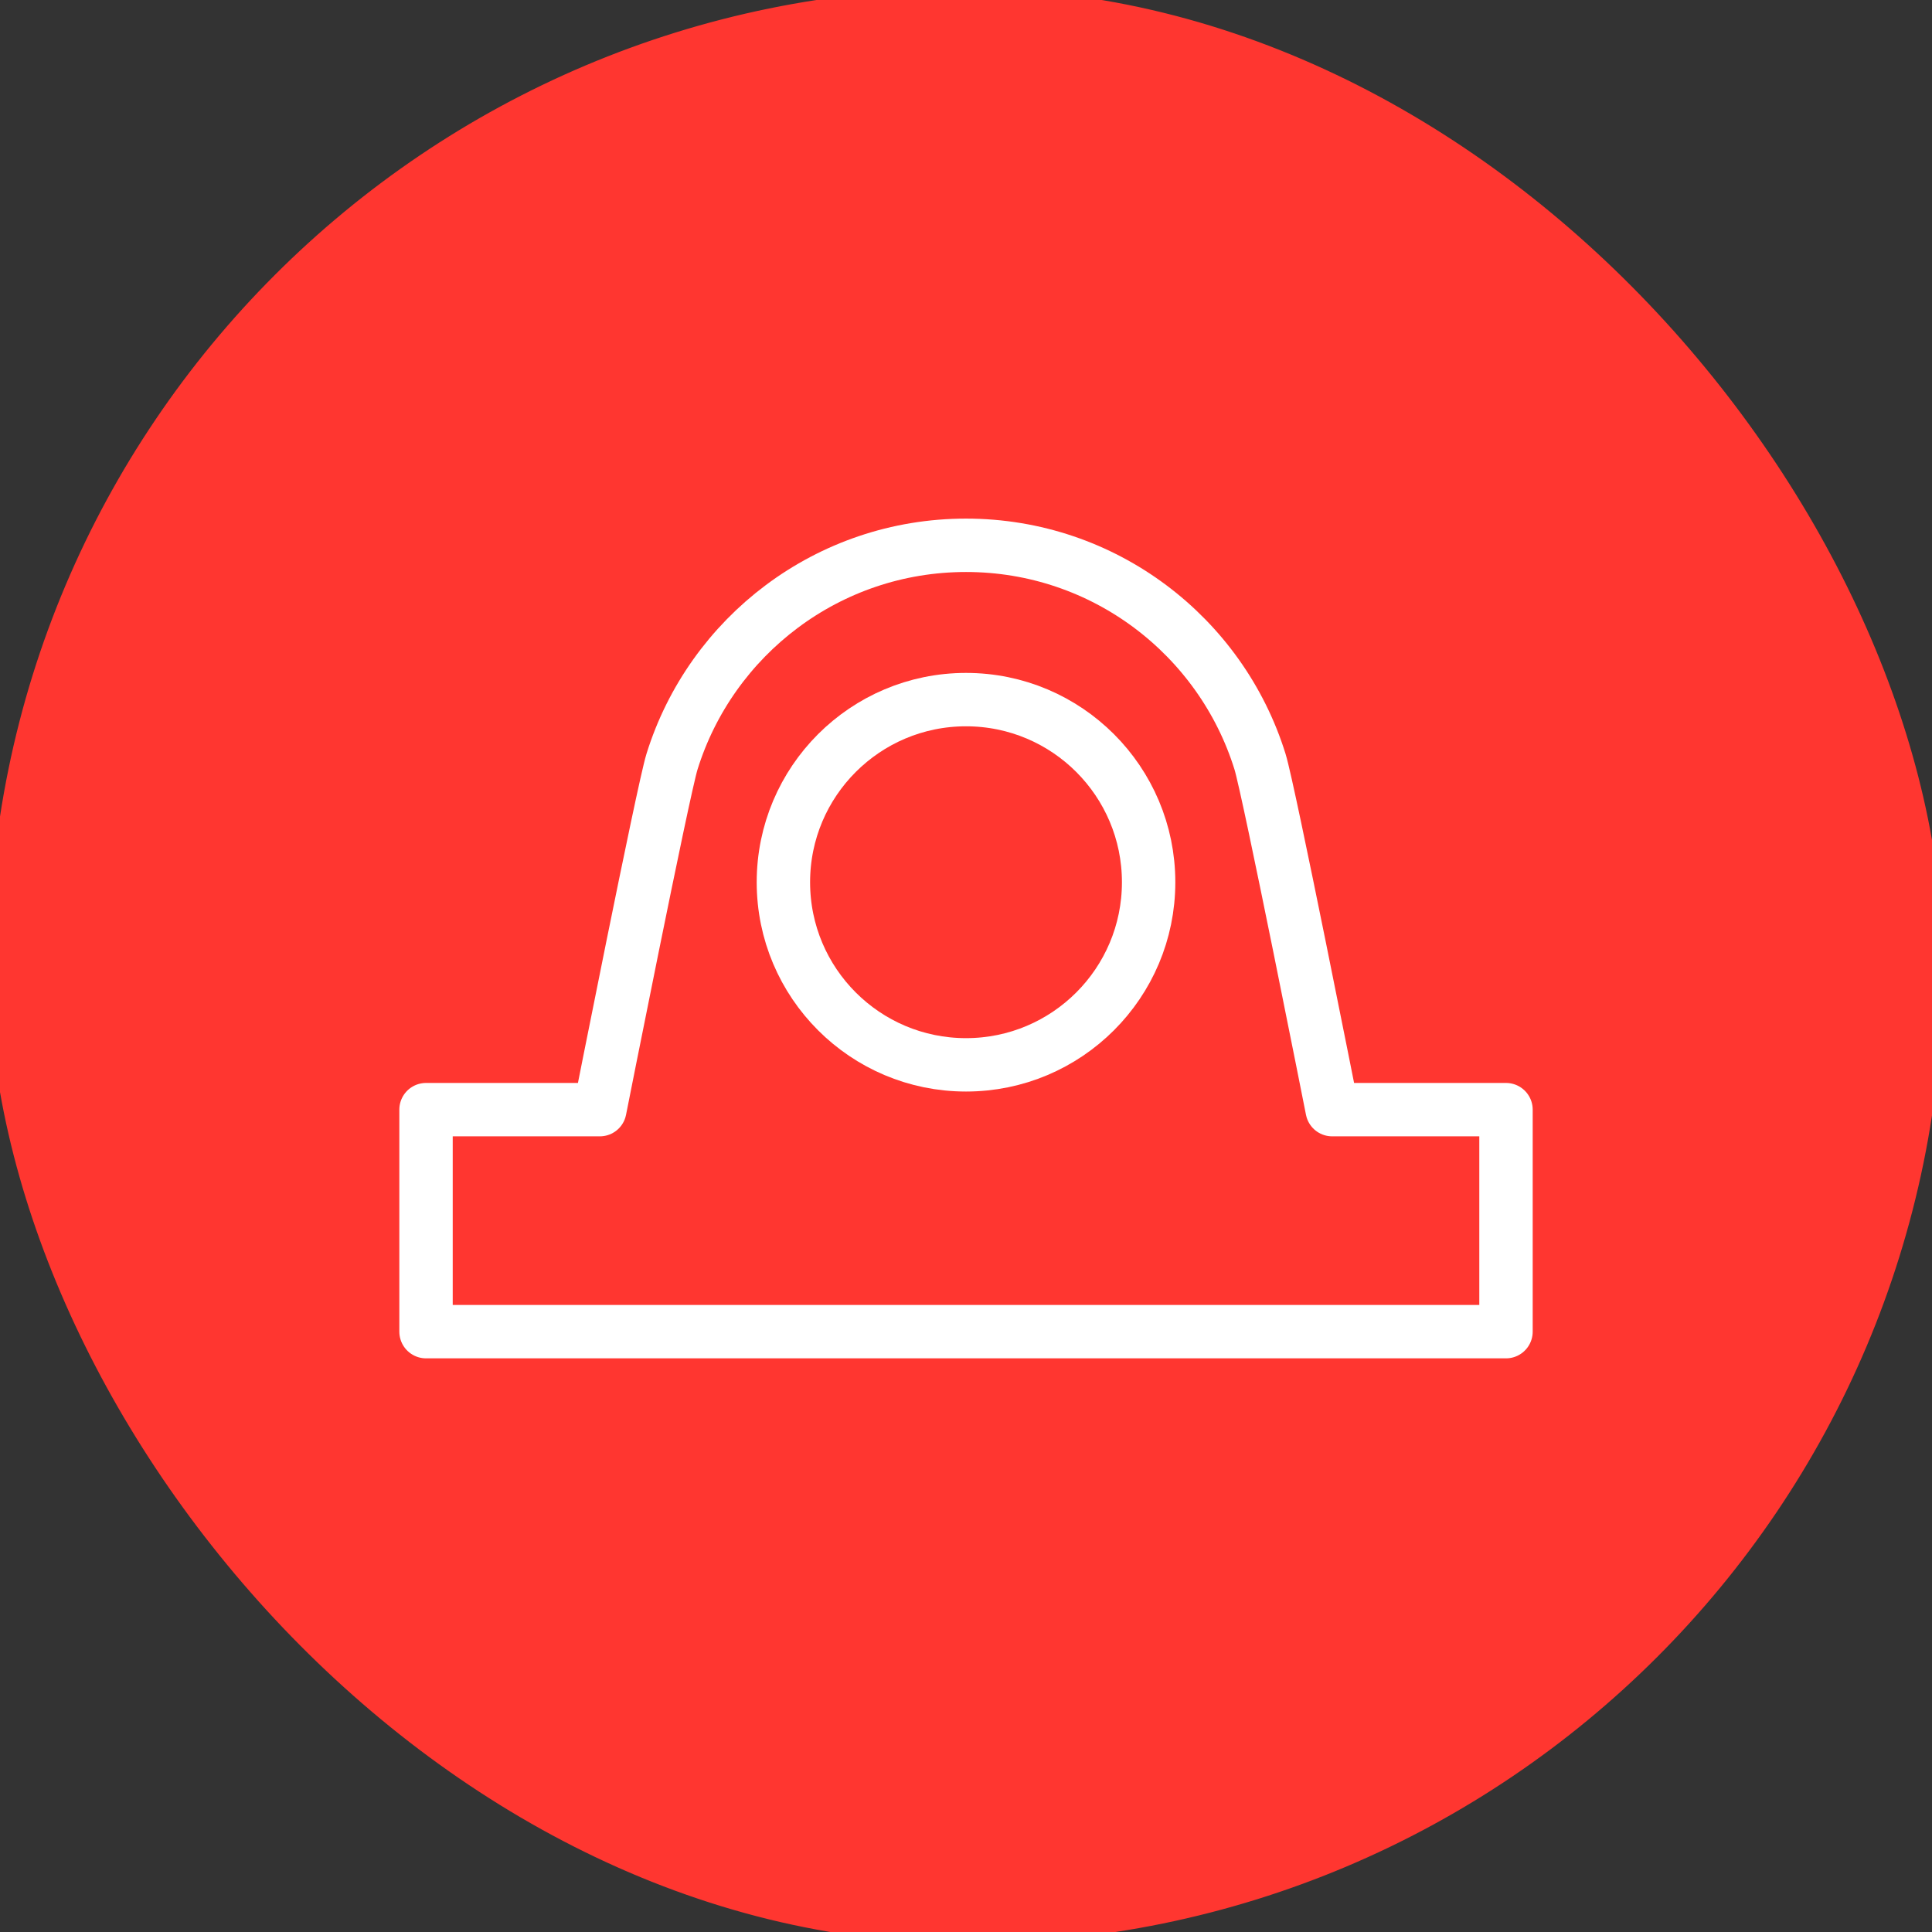 <?xml version="1.0" encoding="UTF-8"?>
<svg xmlns="http://www.w3.org/2000/svg" viewBox="0 0 85.039 85.039">
  <rect x="0" y="0" width="85.039" height="85.039" fill="#333333" stroke="none"/>
  <defs>
    <style>
      .cls-1 {
        fill: none;
        stroke: #fff;
        stroke-linecap: round;
        stroke-linejoin: round;
        stroke-width: 2.35px;
      }

      .cls-2 {
        fill: #ff3630;
        stroke: #ff3630;
        stroke-miterlimit: 10;
      }
    </style>
  </defs>
  <g id="red">
    <rect class="cls-2" x="0" y="0" width="85.039" height="85.039" rx="42.52" ry="42.52"></rect>
  </g>
  <g id="lines">
    <g>
      <path class="cls-1" d="M58.637,48.842s-2.781-14.047-3.177-15.32c-1.715-5.515-6.86-9.52-12.94-9.52s-11.224,4.004-12.94,9.52c-.396,1.273-3.177,15.32-3.177,15.32h-7.651v9.772h47.536v-9.772h-7.651Z"></path>
      <circle class="cls-1" cx="42.52" cy="38.832" r="8.038"></circle>
    </g>
  </g>
</svg>
